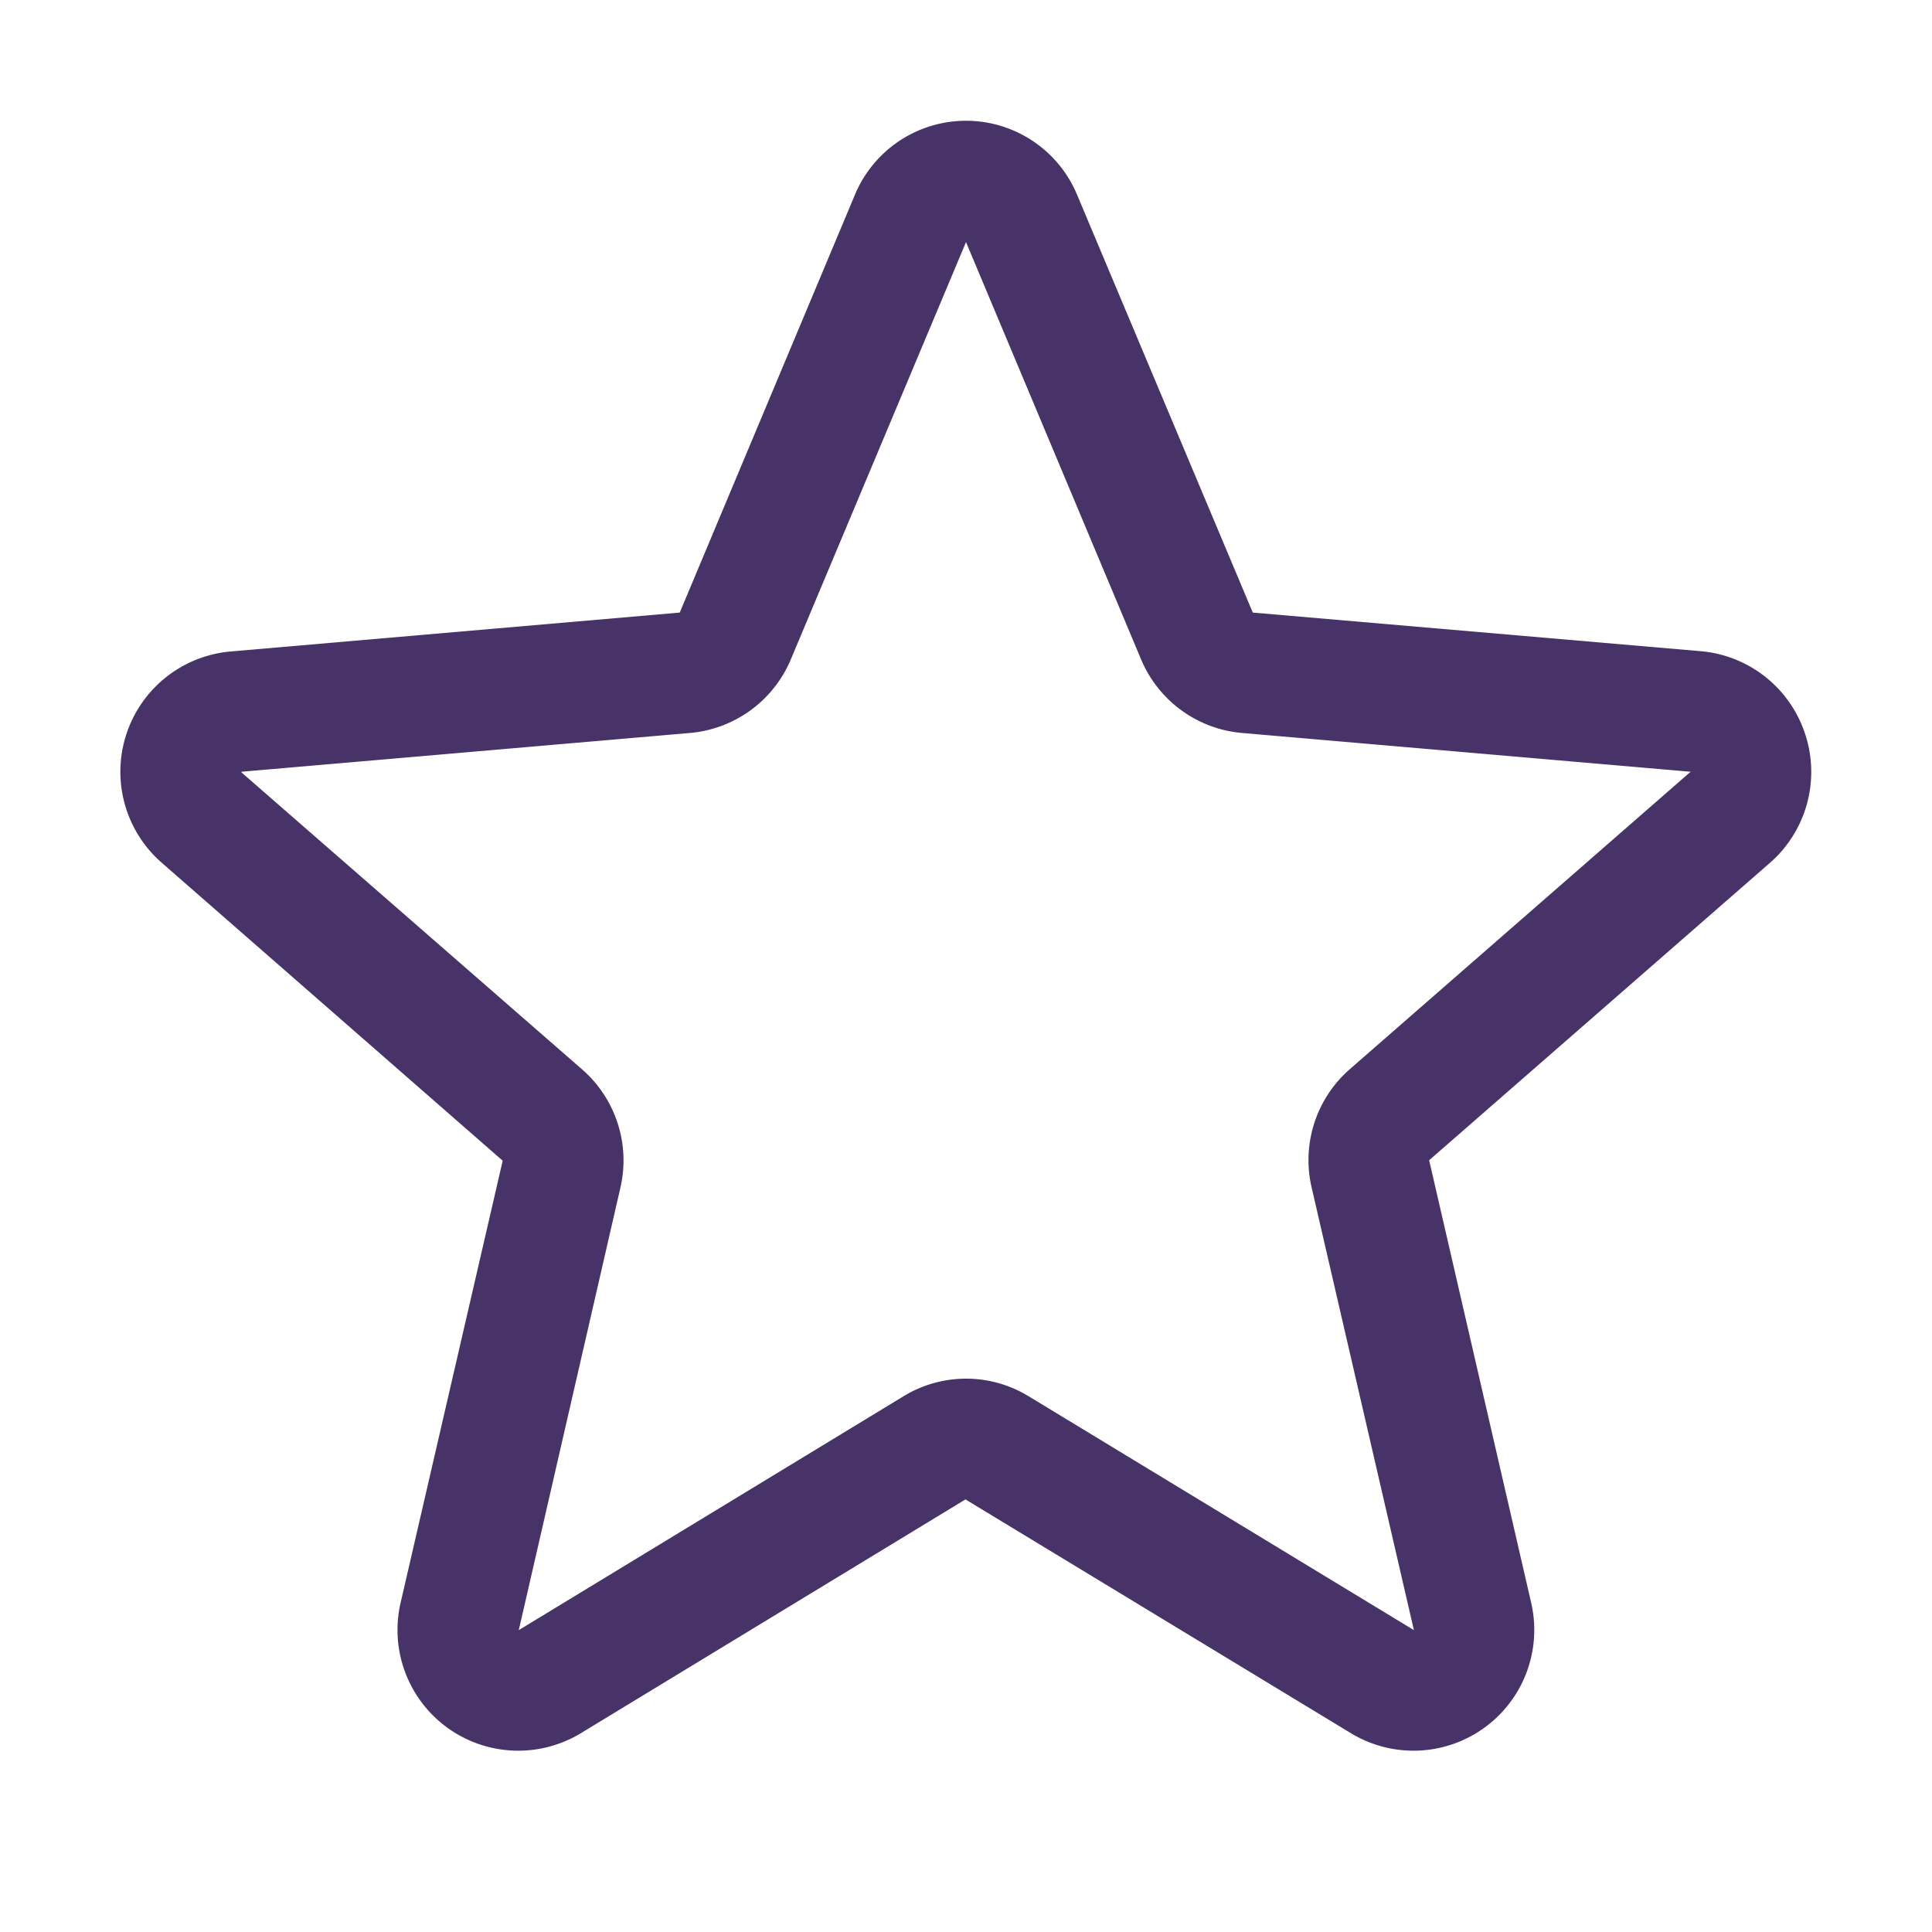 <svg xmlns="http://www.w3.org/2000/svg" viewBox="0 0 256 256" focusable="false" color="rgb(71, 51, 103) /* {&quot;name&quot;:&quot;Button (Hover)&quot;} */" style="user-select: none; width: 100%; height: 100%; display: inline-block; fill: rgb(71, 51, 103); color: rgb(71, 51, 103); flex-shrink: 0;"><g color="rgb(71, 51, 103) /* {&quot;name&quot;:&quot;Button (Hover)&quot;} */" weight="regular"><path d="M239.2,97.29a16,16,0,0,0-13.81-11L166,81.17,142.72,25.81h0a15.95,15.95,0,0,0-29.44,0L90.07,81.17,30.61,86.32a16,16,0,0,0-9.11,28.06L66.61,153.8,53.09,212.34a16,16,0,0,0,23.84,17.34l51-31,51.11,31a16,16,0,0,0,23.84-17.34l-13.51-58.6,45.1-39.36A16,16,0,0,0,239.2,97.29Zm-15.22,5-45.1,39.36a16,16,0,0,0-5.08,15.71L187.35,216v0l-51.07-31a15.9,15.9,0,0,0-16.54,0l-51,31h0L82.2,157.4a16,16,0,0,0-5.08-15.71L32,102.35a.37.37,0,0,1,0-.09l59.44-5.14a16,16,0,0,0,13.35-9.75L128,32.08l23.2,55.29a16,16,0,0,0,13.35,9.75L224,102.26S224,102.32,224,102.33Z"></path></g></svg>